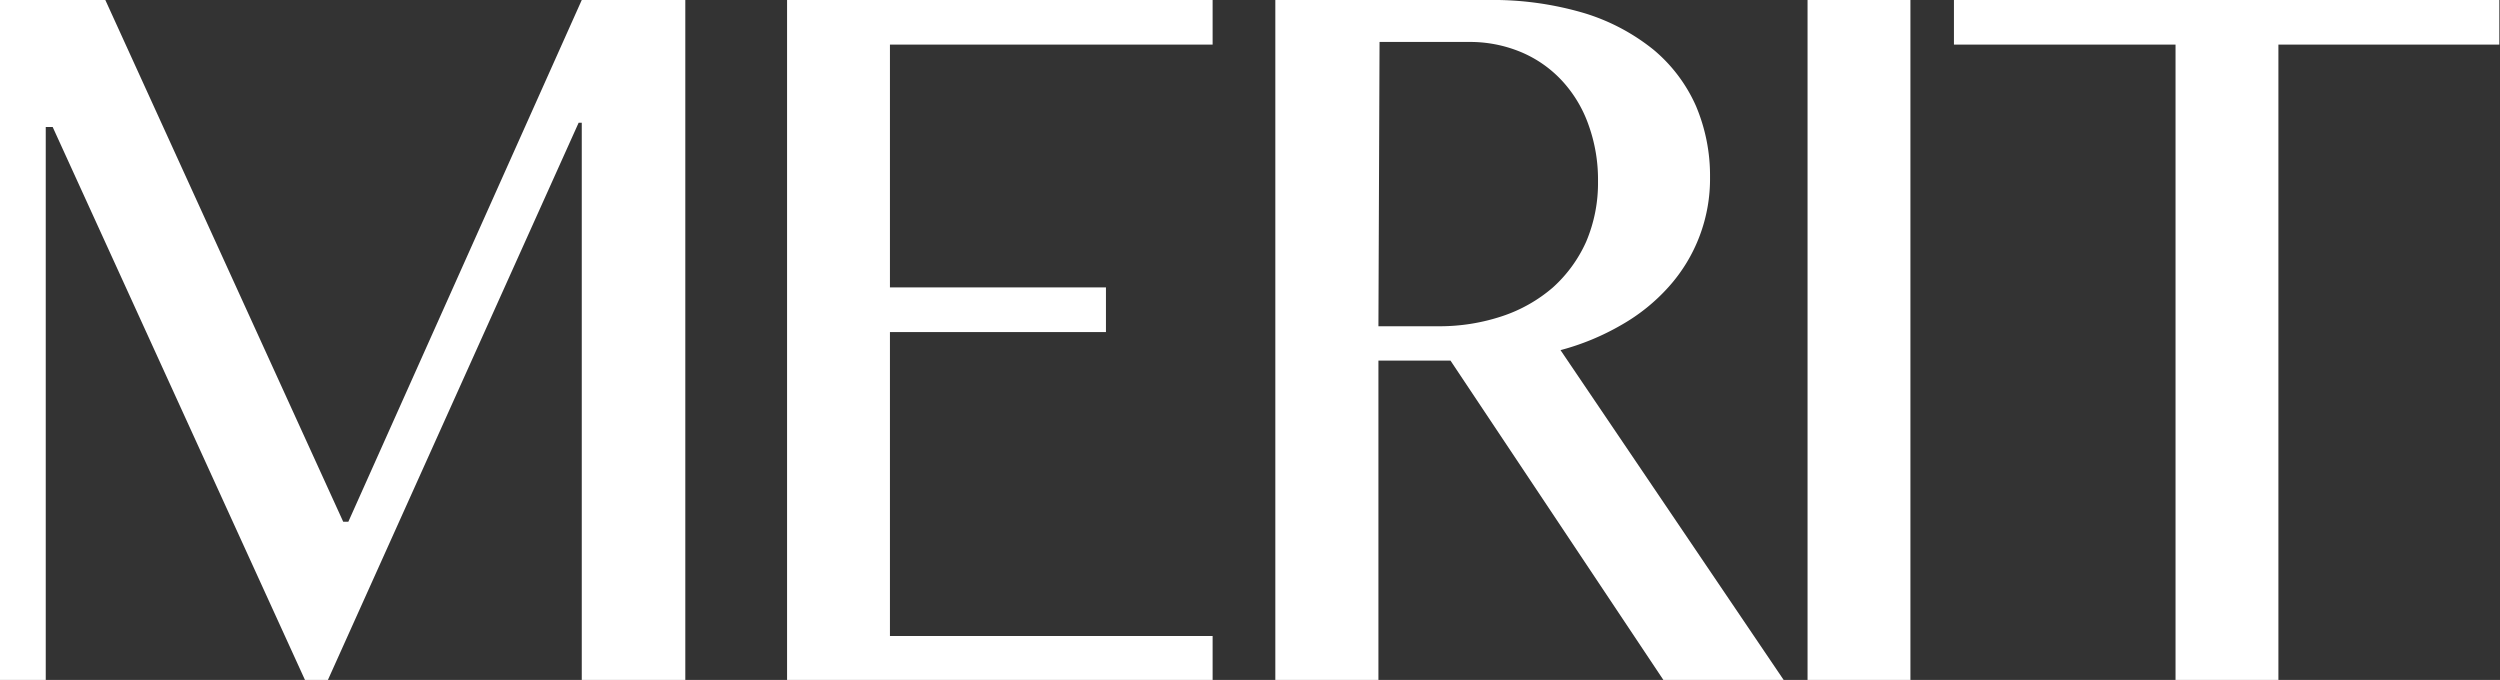 <svg xmlns="http://www.w3.org/2000/svg" viewBox="0 0 112.03 30.47"><rect x="0" y="0" width="112.03" height="30.47" fill="#333333" stroke="none"/><defs><style>.cls-1{fill:#fff;}</style></defs><title>merit</title><g id="レイヤー_2" data-name="レイヤー 2"><g id="レイヤー_1-2" data-name="レイヤー 1"><path class="cls-1" d="M0,0H4.72L15.38,23.38h.23L26.07,0h4.64V30.47H26.07V5.5h-.14l-11.25,25h-1L2.36,5.69H2.05V30.47H0Z"/><path class="cls-1" d="M54.34,0V2H39.88V12.88h9.68v2H39.88V28.5H54.34v2H35.27V0Z"/><path class="cls-1" d="M57.15,0h9.51A14.44,14.44,0,0,1,71,.59a9.21,9.21,0,0,1,3.1,1.64A6.93,6.93,0,0,1,76,4.75a8,8,0,0,1,.63,3.19,7.24,7.24,0,0,1-1.84,4.9,8.42,8.42,0,0,1-2.13,1.72,11.11,11.11,0,0,1-2.73,1.13l10,14.78H74.54L65,16.16H61.77V30.47H57.15Zm4.62,14.62h2.67a8.86,8.86,0,0,0,2.87-.45,6.7,6.7,0,0,0,2.28-1.29,6.12,6.12,0,0,0,1.49-2.05,6.72,6.72,0,0,0,.53-2.71,7.22,7.22,0,0,0-.42-2.51,5.7,5.7,0,0,0-1.2-2,5.3,5.3,0,0,0-1.84-1.28,5.94,5.94,0,0,0-2.33-.45h-4Z"/><path class="cls-1" d="M81,0h4.61V30.47H81Z"/><path class="cls-1" d="M112,0V2H102.1v28.5H97.49V2H87.56V0Z"/></g></g></svg>